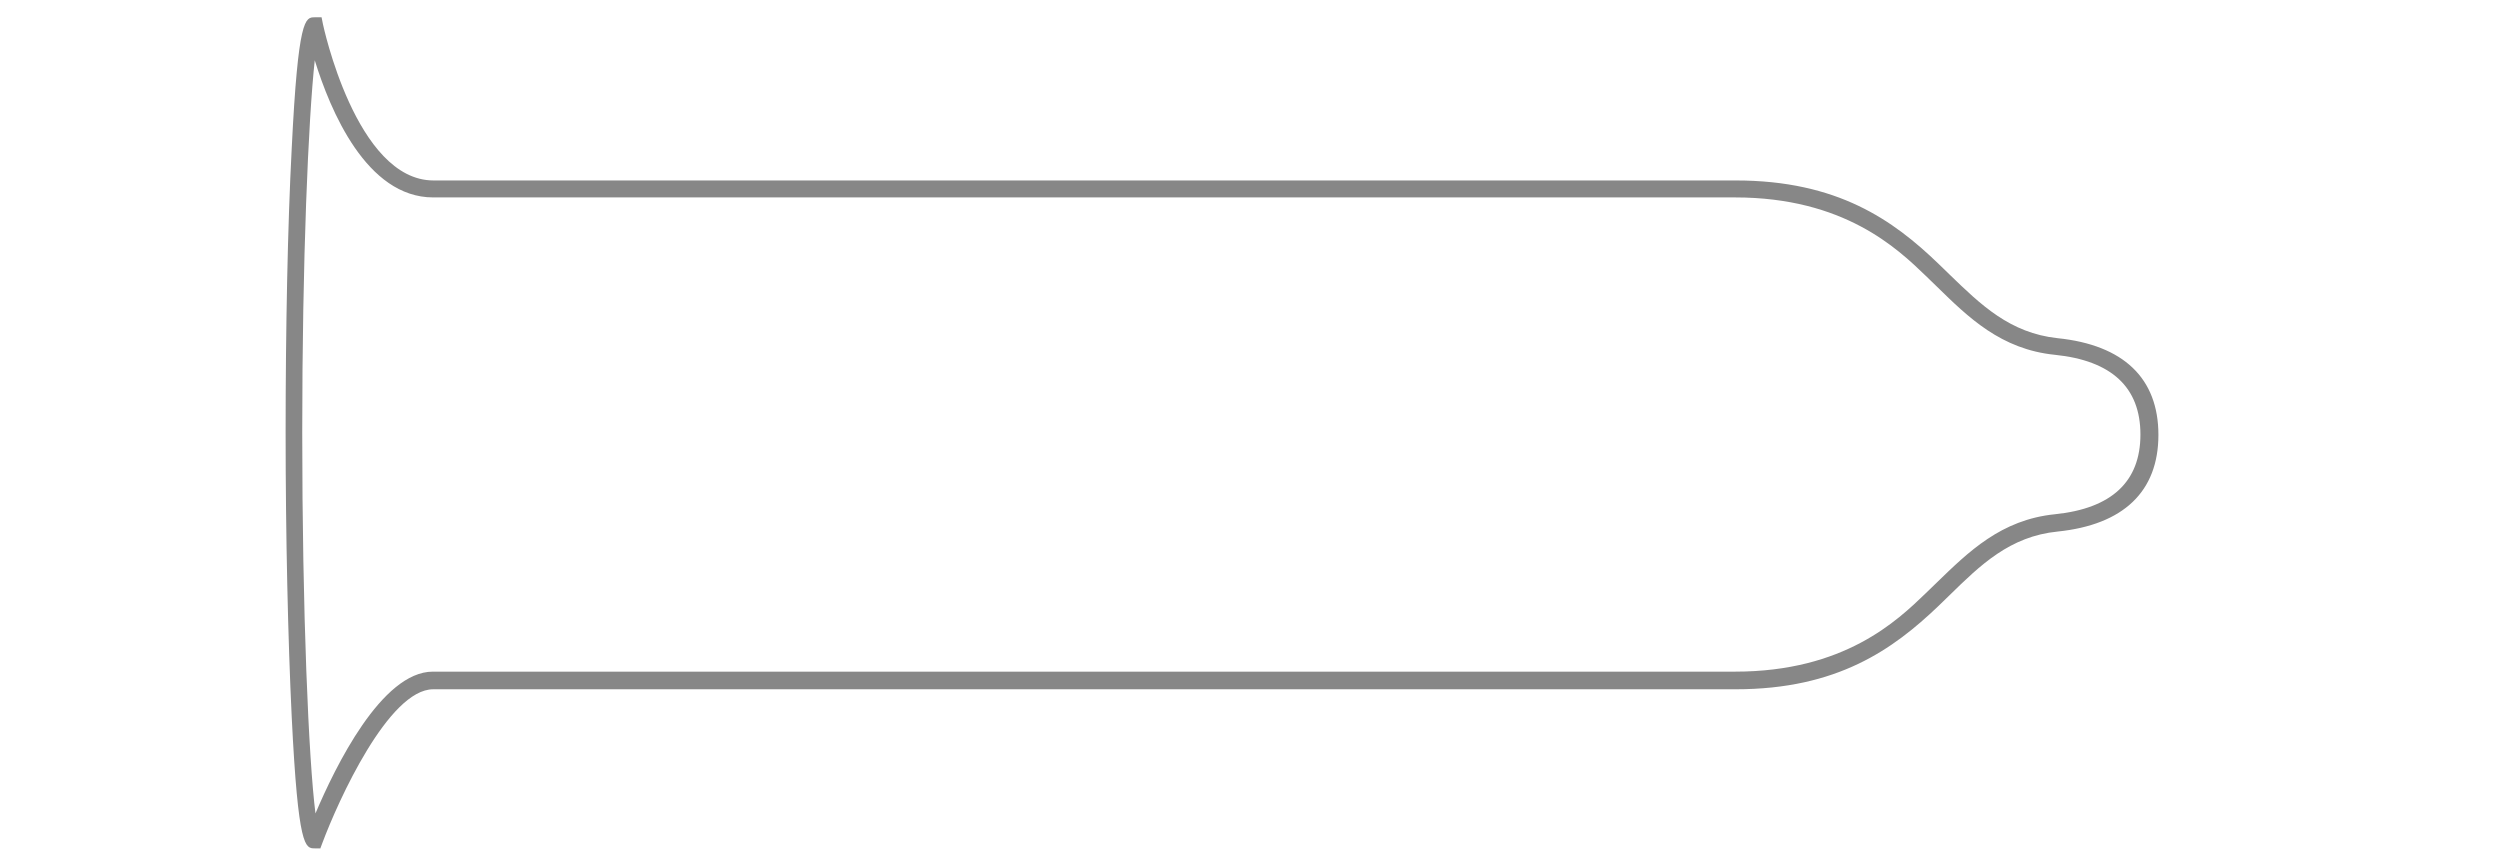 <svg viewBox="0 0 73.7 25.51" xmlns="http://www.w3.org/2000/svg" data-name="Layer 1" id="Layer_1">
  <defs>
    <style>
      .cls-1 {
        fill: #878787;
      }
    </style>
  </defs>
  <path d="M9.45,25.01h-.17c-.28,0-.49,0-.68-3.87-.11-2.28-.18-5.34-.18-8.39s.06-6.1.18-8.38c.19-3.86.4-3.86.68-3.86h.2l.04.2s.97,4.61,3.26,4.61h38.39c3,0,4.64,1.17,5.97,2.45l.33.32c.92.89,1.78,1.73,3.19,1.88,1.94.2,2.97,1.18,2.97,2.85s-1.03,2.65-2.97,2.85c-1.41.14-2.28.99-3.19,1.88l-.33.32c-1.33,1.27-2.97,2.45-5.97,2.45H12.77c-1.31,0-2.8,3.28-3.27,4.54l-.06.16ZM9.28,1.77c-.19,1.74-.37,5.9-.37,10.97,0,5.33.19,9.66.39,11.24.58-1.37,1.95-4.18,3.46-4.18h38.39c3.22,0,4.78-1.5,5.62-2.31l.32-.31c.94-.91,1.9-1.86,3.49-2.02,1.67-.17,2.52-.96,2.52-2.35s-.85-2.18-2.52-2.35c-1.59-.16-2.55-1.1-3.49-2.02l-.32-.31c-.84-.81-2.41-2.31-5.62-2.31H12.77c-1.97,0-3.04-2.58-3.49-4.04Z" class="cls-1"></path>
</svg>